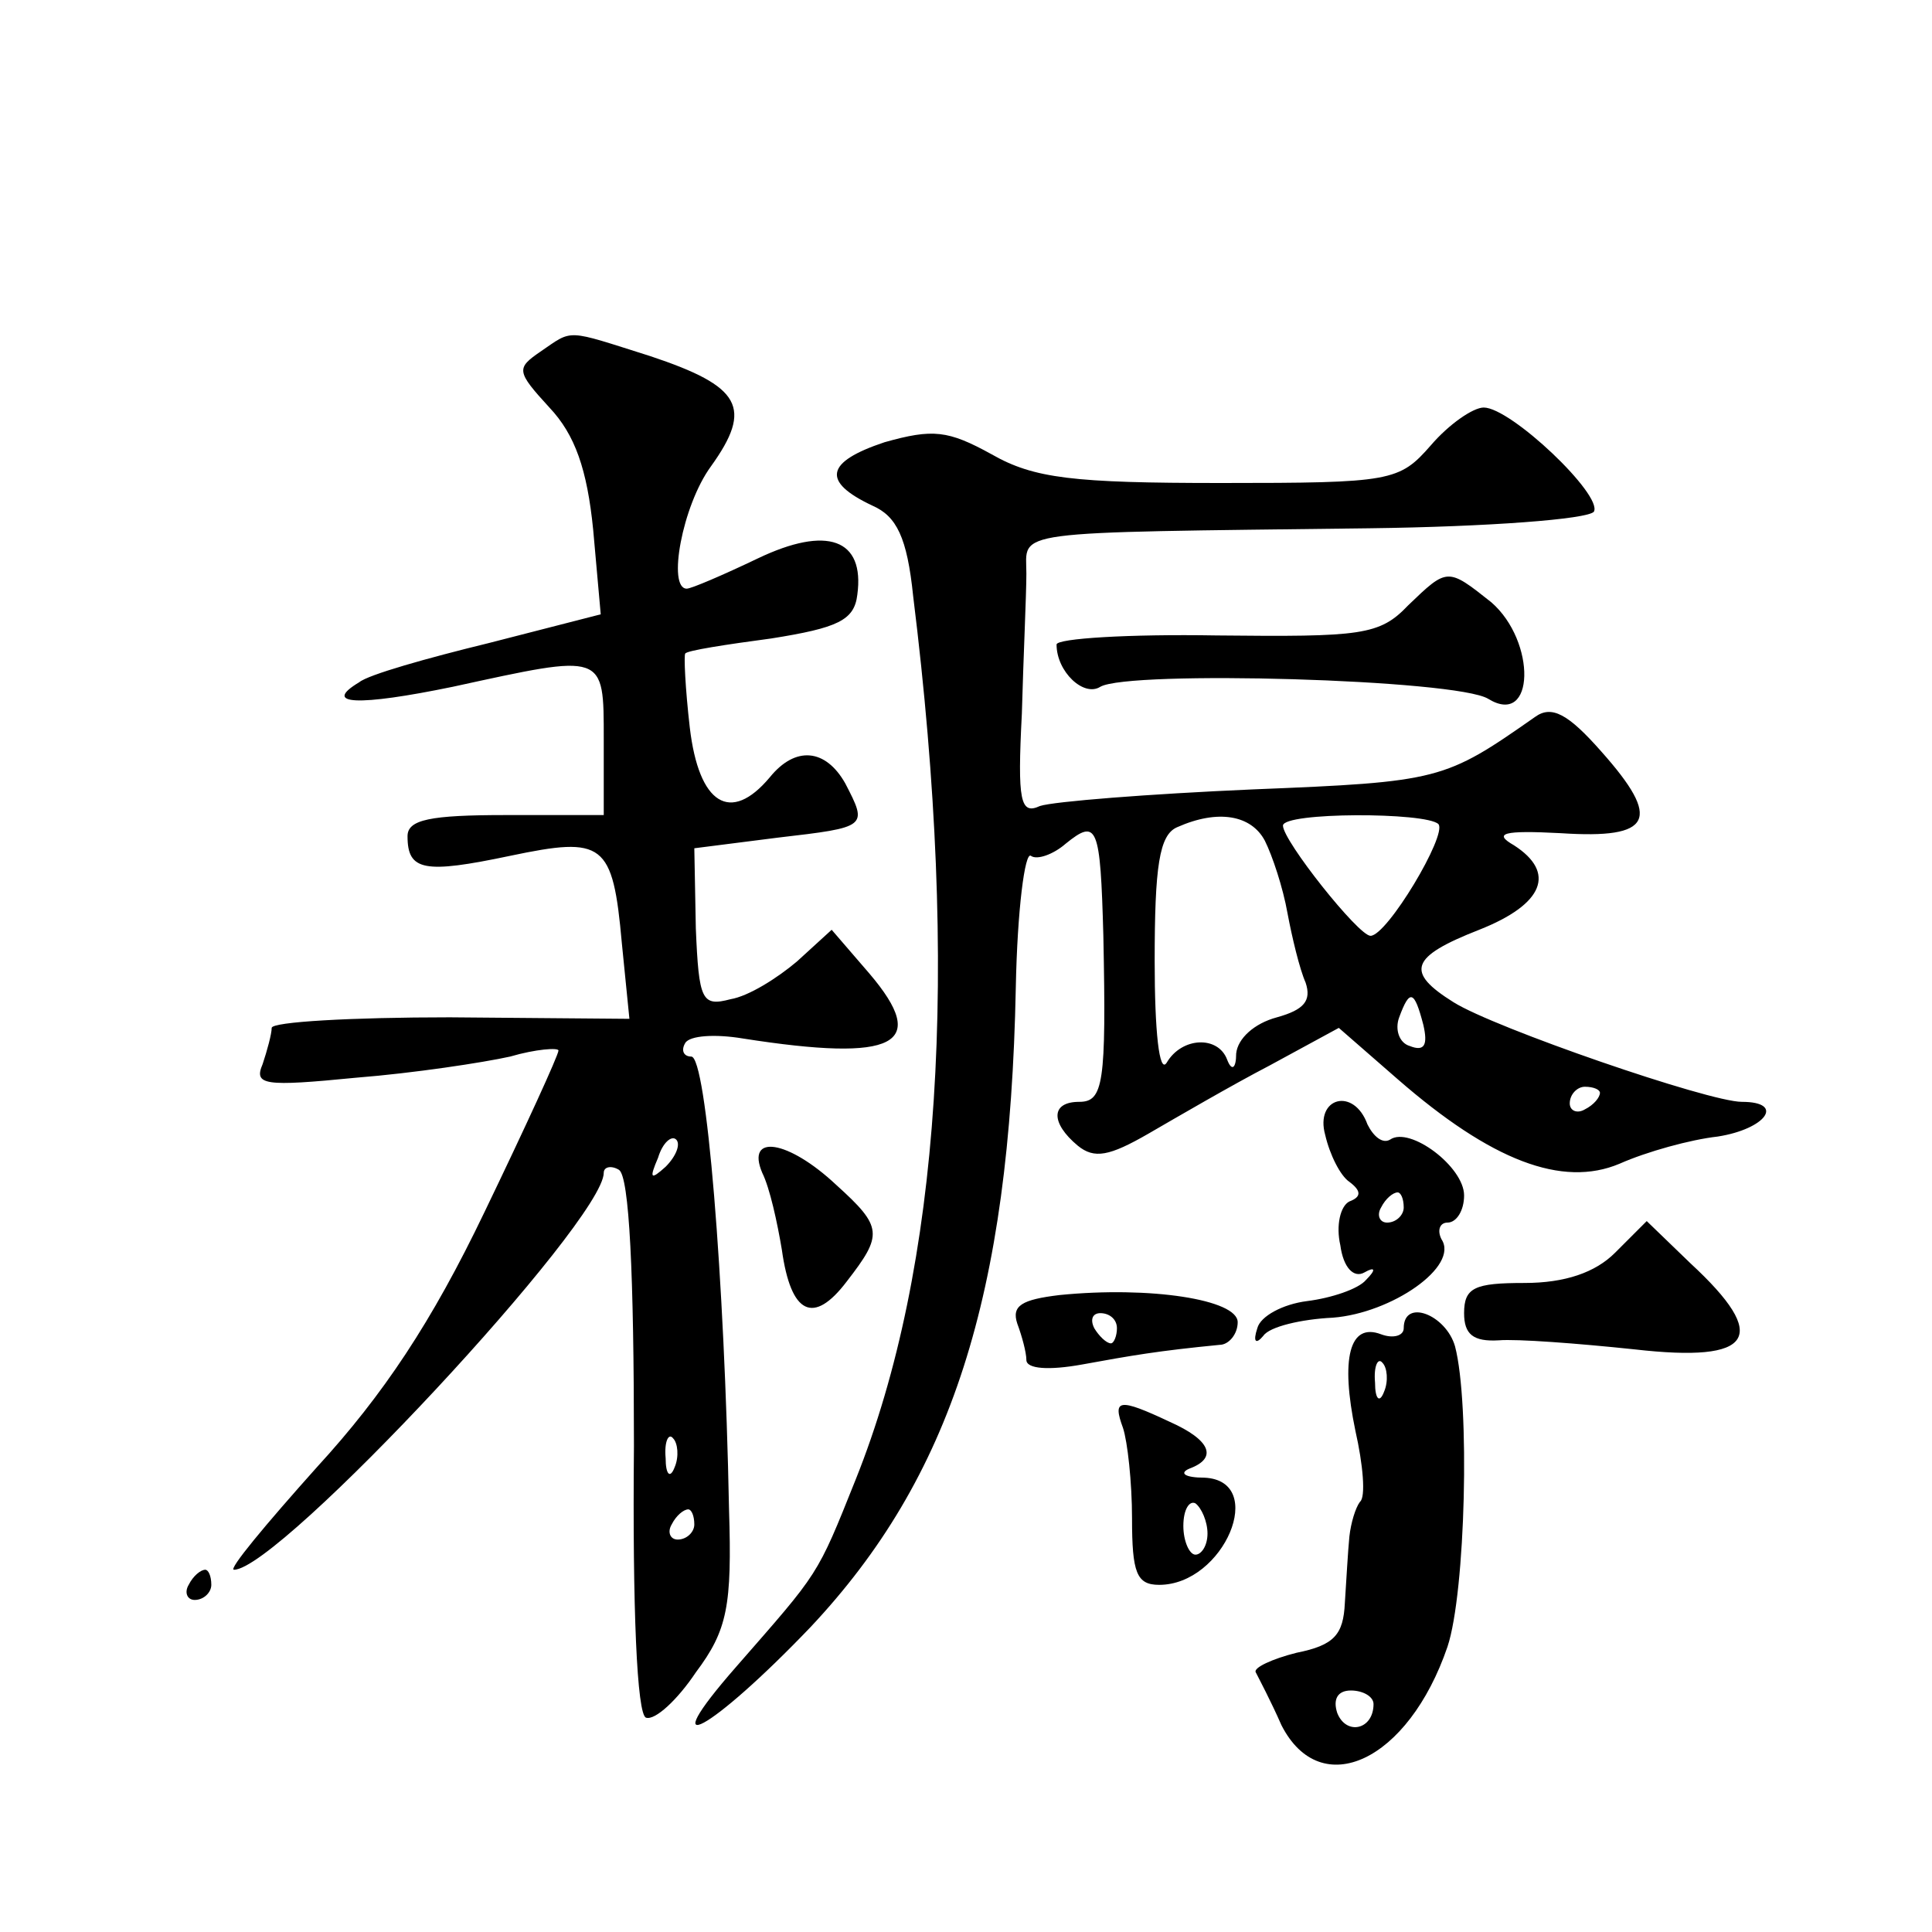 <?xml version="1.0" standalone="no"?>
<!DOCTYPE svg PUBLIC "-//W3C//DTD SVG 20010904//EN"
 "http://www.w3.org/TR/2001/REC-SVG-20010904/DTD/svg10.dtd">
<svg version="1.0" xmlns="http://www.w3.org/2000/svg"
 width="128pt" height="128pt" viewBox="0 0 128 128"
 preserveAspectRatio="xMidYMid meet">
<g transform="translate(0,128) scale(0.1,-0.1)"
fill="#0" stroke="none">
<path d="M358 1047 c-16 -11 -16 -13 6 -37 17 -18 25 -41 29 -81 l5 -56 -74 -19
c-41 -10 -80 -21 -86 -26 -25 -15 -1 -16 62 -3 101 22 100 23 100 -35 l0 -50 -65
0 c-50 0 -65 -3 -65 -14 0 -23 11 -25 68 -13 62 13 68 9 74 -58 l5 -50 -119 1 c-65
0 -118 -3 -118 -7 0 -4 -3 -15 -6 -24 -6 -14 1 -15 62 -9 38 3 84 10 102 14 17
5 32 6 32 4 0 -3 -22 -51 -49 -107 -35 -73 -67 -121 -111 -169 -34 -38 -59 -68
-55 -68 30 0 245 231 245 263 0 4 5 5 10 2 7 -4 10 -70 10 -183 -1 -108 2 -178
8 -180 6 -2 21 12 33 30 21 28 24 44 22 108 -3 154 -15 300 -25 300 -5 0 -7 4 -4
9 3 5 20 6 38 3 102 -16 124 -4 84 43 l-25 29 -23 -21 c-13 -11 -32 -23 -44 -25
-19 -5 -21 -1 -23 47 l-1 53 55 7 c60 7 60 7 45 36 -13 23 -33 25 -50 4 -26 -31
-47 -18 -53 33 -3 26 -4 48 -3 49 1 2 27 6 57 10 44 7 55 12 57 29 5 37 -20 46
-66 24 -23 -11 -44 -20 -47 -20 -13 0 -3 55 16 81 28 39 20 53 -40 73 -57 18 -51
18 -73 3z m83 -540 c-10 -9 -11 -8 -5 6 3 10 9 15 12 12 3 -3 0 -11 -7 -18z m6
-199 c-3 -8 -6 -5 -6 6 -1 11 2 17 5 13 3 -3 4 -12 1 -19z m13 -38 c0 -5 -5 -10
-11 -10 -5 0 -7 5 -4 10 3 6 8 10 11 10 2 0 4 -4 4 -10z M948 985 c-21 -24 -26
-25 -139 -25 -98 0 -124 3 -152 19 -29 16 -39 17 -71 8 -39 -13 -42 -26 -8 -42
16 -7 23 -21 27 -60 31 -250 18 -445 -38 -585 -26 -65 -24 -61 -79 -124 -57 -65
-17 -43 49 26 93 99 132 219 136 424 1 51 6 90 10 87 4 -3 15 1 23 8 21 17 23 12
25 -61 2 -98 0 -110 -16 -110 -19 0 -19 -14 -1 -29 11 -9 21 -7 47 8 19 11 55 32
80 45 l46 25 39 -34 c62 -54 109 -72 147 -56 18 8 47 16 65 18 32 5 45 23 16 23
-22 0 -164 49 -191 66 -32 20 -29 30 17 48 43 17 51 38 23 56 -14 8 -7 10 31 8
61 -4 67 9 27 54 -22 25 -33 31 -44 23 -60 -42 -63 -43 -187 -48 -69 -3 -132 -8
-141 -11 -13 -6 -15 3 -12 61 1 37 3 79 3 93 0 29 -15 27 227 30 79 1 145 6 149
11 6 11 -55 69 -73 69 -7 0 -23 -11 -35 -25z m-110 -262 c5 -10 12 -31 15 -48 3
-16 8 -37 12 -46 4 -12 -1 -18 -19 -23 -15 -4 -26 -14 -27 -24 0 -10 -3 -12 -6
-4 -6 16 -30 15 -40 -2 -5 -8 -8 21 -8 67 0 63 3 84 15 89 27 12 49 8 58 -9z m115
11 c6 -7 -34 -74 -45 -74 -8 0 -58 63 -58 73 0 9 95 9 103 1z m-10 -133 c3 -13
1 -18 -9 -14 -7 2 -10 11 -7 19 7 19 10 18 16 -5z m117 -45 c0 -3 -4 -8 -10 -11
-5 -3 -10 -1 -10 4 0 6 5 11 10 11 6 0 10 -2 10 -4z M933 879 c-19 -20 -31 -21
-127 -20 -58 1 -106 -2 -106 -6 0 -18 18 -35 29 -28 19 11 236 5 257 -8 31 -19
32 38 2 64 -29 23 -29 23 -55 -2z M878 528 c3 -13 10 -27 16 -31 8 -6 8 -10 0 -13
-6 -3 -9 -16 -6 -29 2 -15 9 -22 16 -18 7 4 8 2 1 -5 -5 -6 -23 -12 -39 -14 -16
-2 -31 -10 -33 -18 -3 -9 -1 -11 4 -5 4 6 25 11 46 12 39 3 84 34 72 52 -3 6 -1
11 4 11 6 0 11 8 11 18 0 19 -36 46 -49 37 -5 -3 -11 2 -15 10 -9 25 -35 18 -28
-7z m52 -48 c0 -5 -5 -10 -11 -10 -5 0 -7 5 -4 10 3 6 8 10 11 10 2 0 4 -4 4 -10z
M505 503 c5 -10 10 -33 13 -51 6 -43 21 -50 43 -21 24 31 24 36 -7 64 -32 30 -60
34 -49 8z M1070 450 c-13 -13 -33 -20 -60 -20 -33 0 -40 -3 -40 -20 0 -14 6 -19
23 -18 12 1 52 -2 90 -6 79 -9 90 8 37 57 l-29 28 -21 -21z M702 422 c-25 -3 -32
-7 -28 -19 3 -8 6 -19 6 -24 0 -6 15 -7 37 -3 33 6 50 9 91 13 6 0 12 7 12 15 0
15 -58 24 -118 18z m38 -22 c0 -5 -2 -10 -4 -10 -3 0 -8 5 -11 10 -3 6 -1 10 4
10 6 0 11 -4 11 -10z M930 400 c0 -5 -7 -7 -15 -4 -21 8 -27 -16 -17 -64 5 -22
7 -44 3 -47 -3 -4 -6 -14 -7 -23 -1 -10 -2 -29 -3 -44 -1 -21 -7 -28 -32 -33 -16
-4 -29 -10 -27 -13 2 -4 10 -19 17 -35 26 -51 84 -24 110 52 12 36 15 161 5 199
-6 21 -34 32 -34 12z m-13 -42 c-3 -8 -6 -5 -6 6 -1 11 2 17 5 13 3 -3 4 -12 1
-19z m-7 -207 c0 -17 -18 -21 -24 -6 -3 9 0 15 9 15 8 0 15 -4 15 -9z M744 334
c3 -9 6 -36 6 -60 0 -36 3 -44 18 -44 43 0 72 69 30 71 -13 0 -17 3 -10 6 19 7
14 19 -13 31 -34 16 -38 15 -31 -4z m56 -70 c0 -8 -4 -14 -8 -14 -4 0 -8 9 -8 19
0 11 4 17 8 15 4 -3 8 -12 8 -20z M125 230 c-3 -5 -1 -10 4 -10 6 0 11 5 11 10
0 6 -2 10 -4 10 -3 0 -8 -4 -11 -10z"/>
</g>
</svg>
